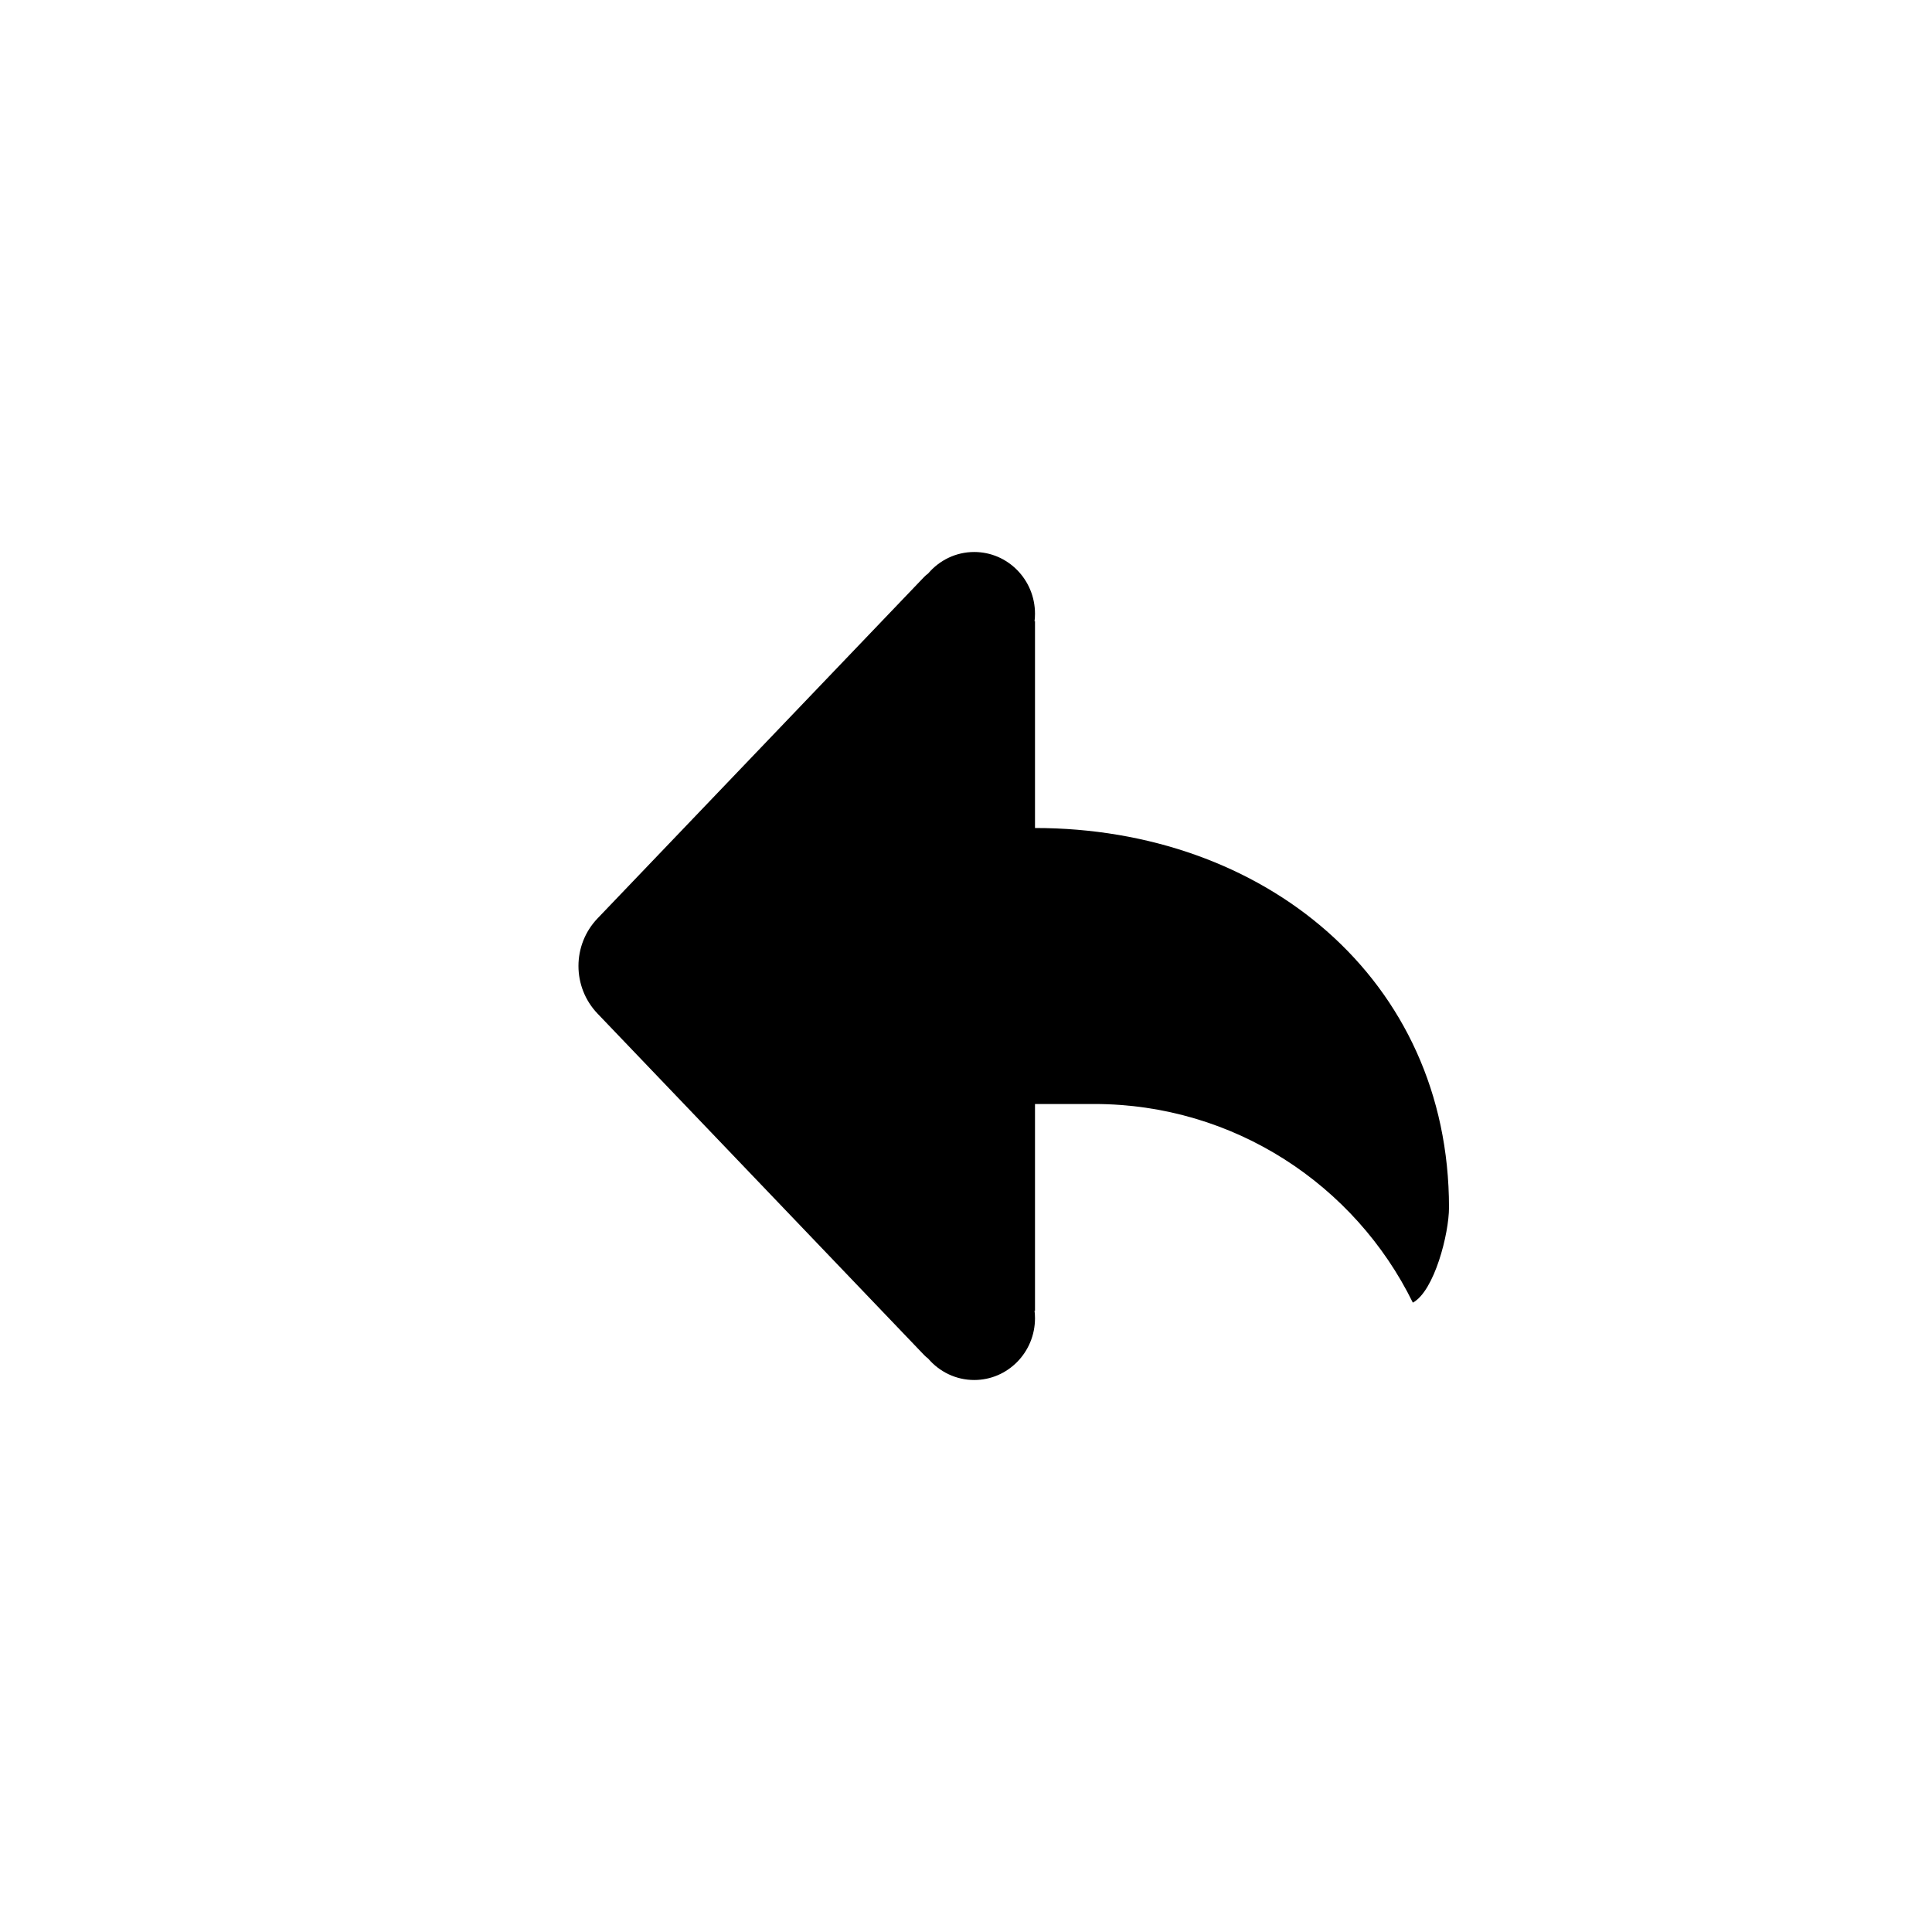 <svg xmlns="http://www.w3.org/2000/svg" fill="none" viewBox="0 0 28 28" height="28" width="28">
<path fill="currentColor" d="M14.993 9.007C14.998 8.97 15 8.933 15 8.895C15 8.401 14.606 8 14.119 8C13.852 8 13.613 8.121 13.451 8.312C13.43 8.327 13.409 8.345 13.39 8.365L8.661 13.309C8.291 13.695 8.291 14.305 8.661 14.691L13.39 19.635C13.409 19.655 13.43 19.673 13.451 19.689C13.613 19.879 13.852 20 14.119 20C14.606 20 15 19.599 15 19.105C15 19.067 14.998 19.03 14.993 18.993L15 19V9L14.993 9.007Z" clip-rule="evenodd" fill-rule="evenodd"></path>
<path fill="currentColor" d="M21 17.5C21 14.186 18.314 12 15 12H14V16H15.857C17.885 16 19.639 17.174 20.476 18.879C20.788 18.71 21 17.88 21 17.5Z"></path>
</svg>